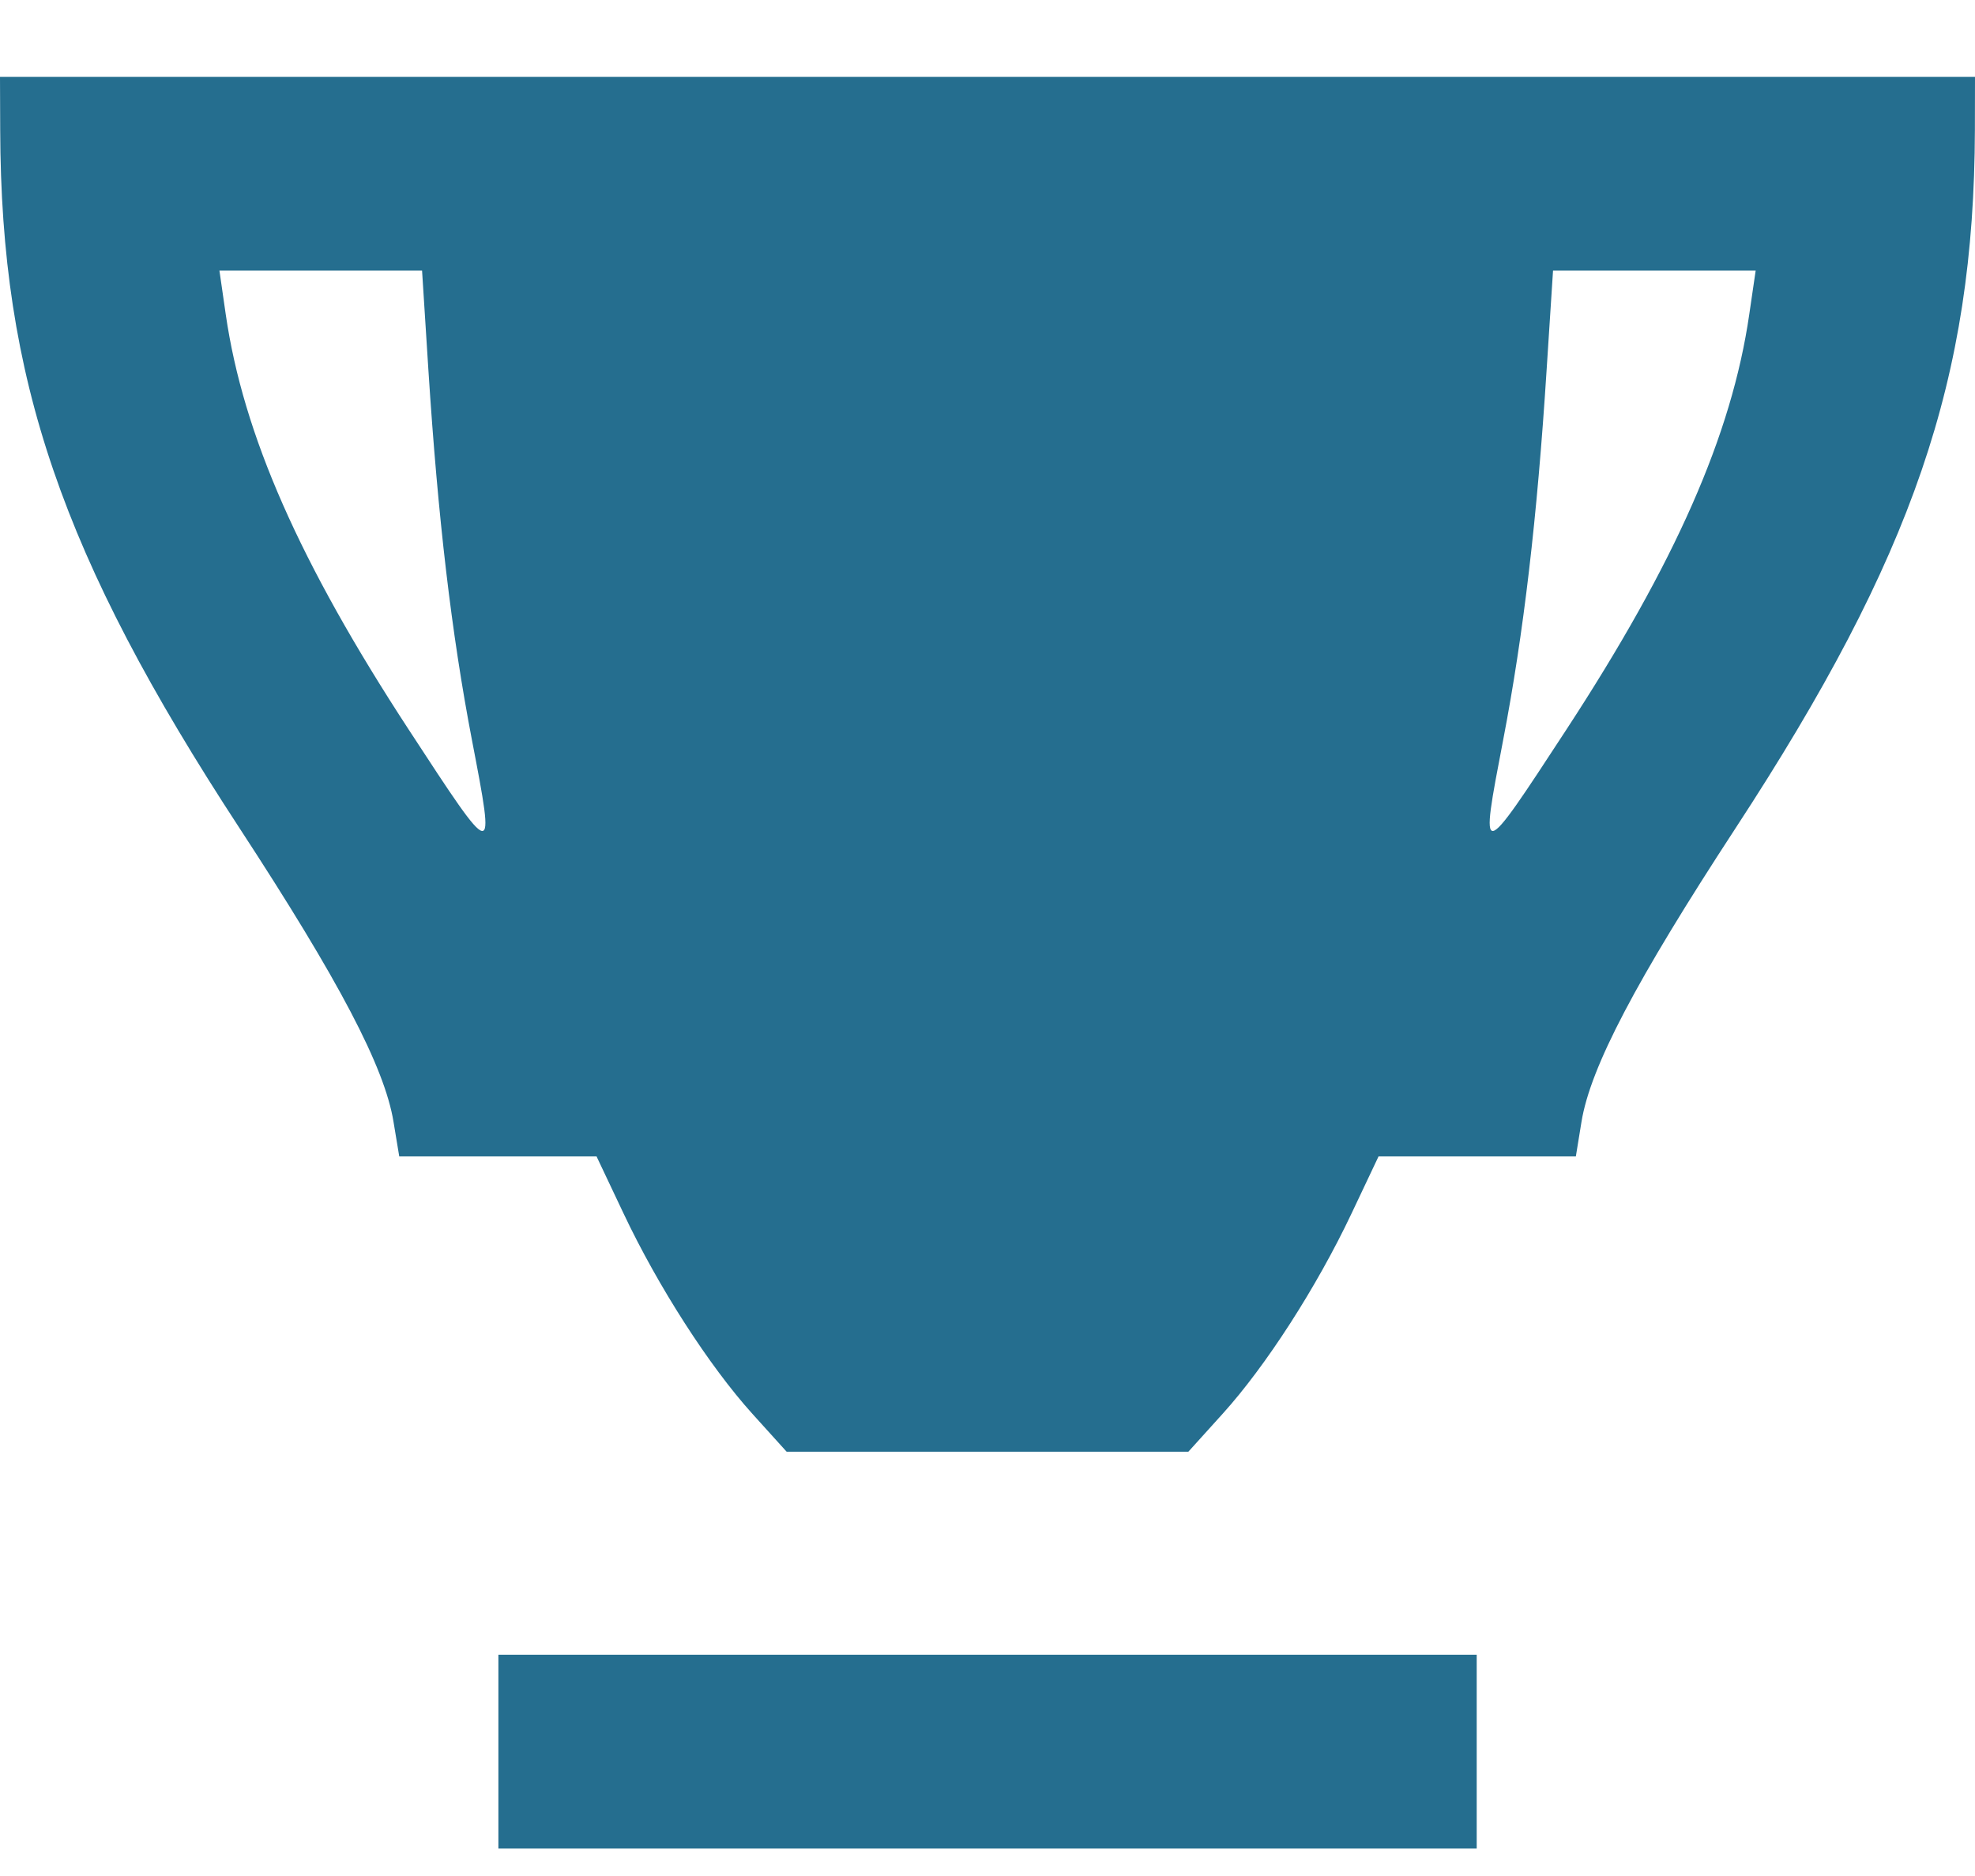 <svg width="20" height="19" viewBox="0 0 20 19" fill="none" xmlns="http://www.w3.org/2000/svg">
<path fill-rule="evenodd" clip-rule="evenodd" d="M0.002 1.315C0.009 3.836 0.625 5.634 2.424 8.385C3.435 9.932 3.895 10.809 3.985 11.362L4.043 11.712H5.042H6.041L6.315 12.291C6.667 13.035 7.182 13.835 7.62 14.32L7.966 14.703H10H12.034L12.38 14.32C12.819 13.835 13.334 13.035 13.686 12.291L13.96 11.712H14.959H15.958L16.015 11.362C16.105 10.809 16.566 9.932 17.577 8.385C19.375 5.634 19.991 3.836 19.999 1.315L20 0.778H10H0L0.002 1.315ZM4.338 3.745C4.435 5.25 4.572 6.416 4.779 7.494C5.018 8.74 5.021 8.74 4.14 7.391C3.034 5.698 2.463 4.403 2.286 3.184L2.222 2.74H3.248H4.274L4.338 3.745ZM17.714 3.184C17.537 4.403 16.967 5.698 15.861 7.391C14.979 8.74 14.983 8.74 15.222 7.494C15.429 6.416 15.566 5.25 15.662 3.745L15.727 2.74H16.753H17.779L17.714 3.184ZM5.047 17.74V18.722H10H14.954V17.74V16.759H10H5.047V17.74Z" fill="#256E8F"/>
</svg>
